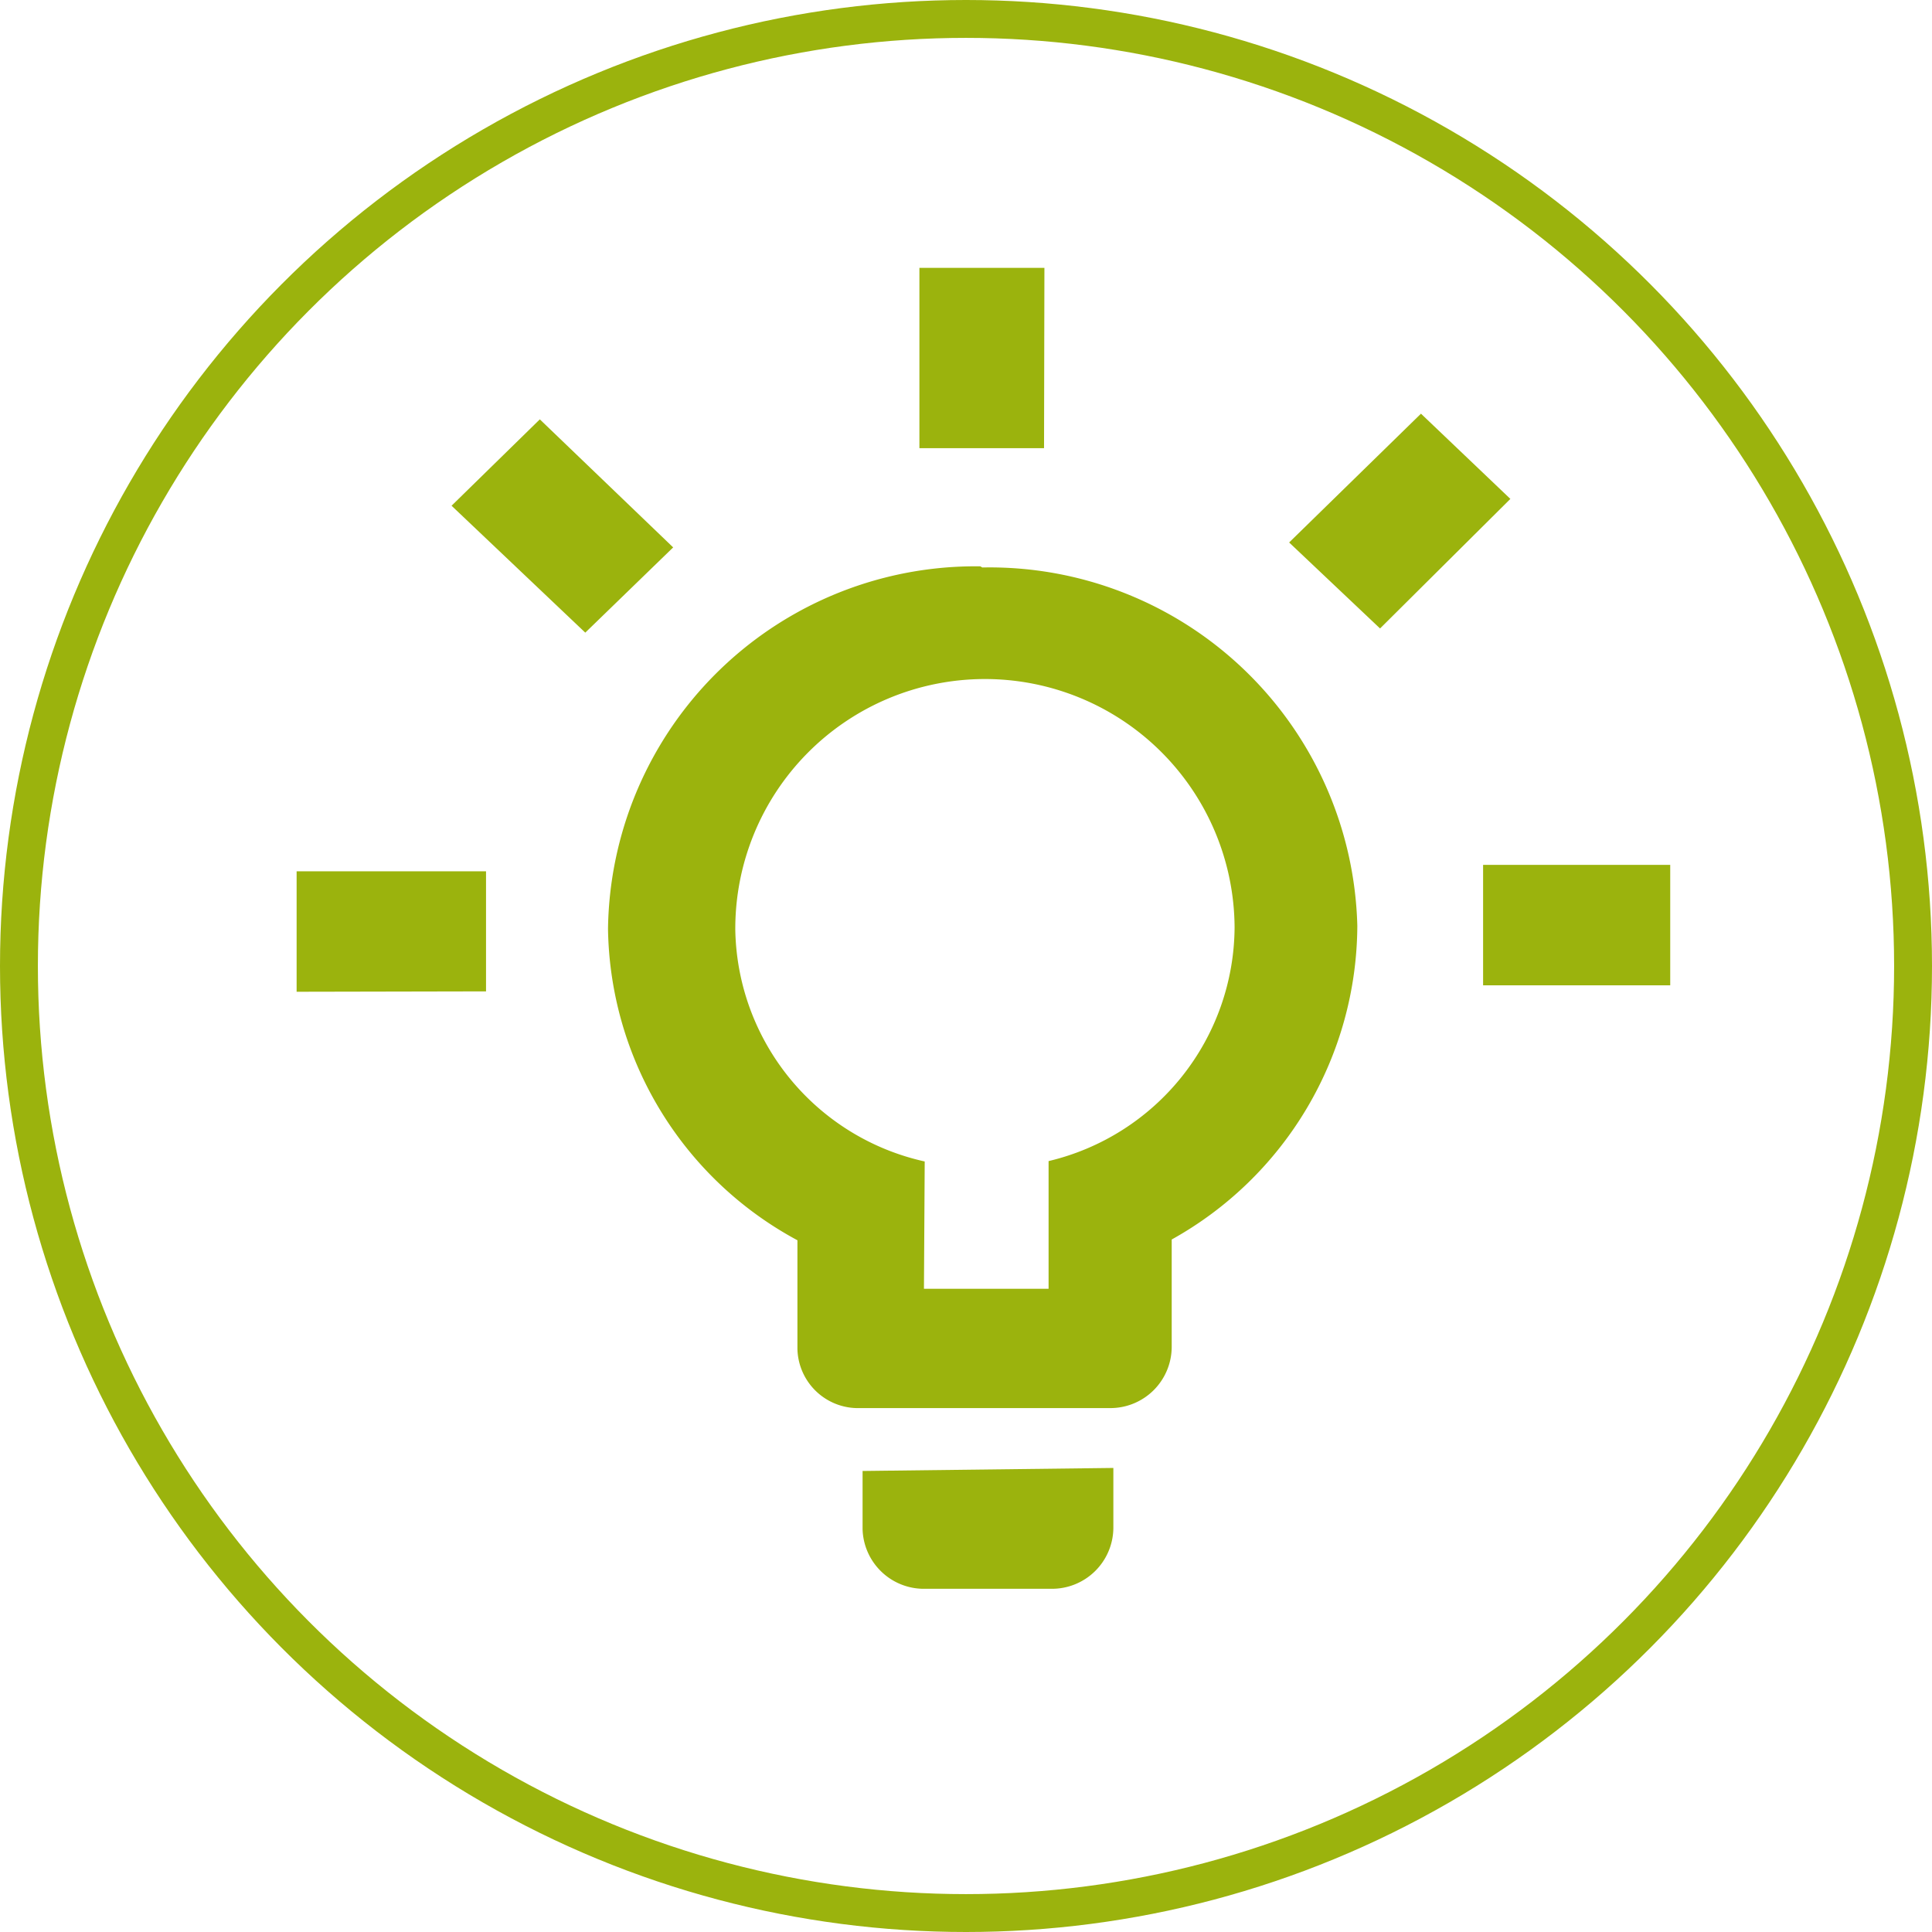 <svg id="Ebene_1" data-name="Ebene 1" xmlns="http://www.w3.org/2000/svg" viewBox="0 0 51 51"><circle cx="25.5" cy="25.5" r="25" fill="none" stroke="#9bb30d"/><path d="M24.56,34.19l3.29,0,0-3.37a6.38,6.38,0,0,0,4.91-6.17,6.59,6.59,0,0,0-13.18.07,6.38,6.38,0,0,0,5,6.11Zm5,4.73v1.59a1.62,1.62,0,0,1-1.64,1.6H24.6a1.62,1.62,0,0,1-1.66-1.57V39ZM26.1,15.15A9.71,9.71,0,0,1,36,24.61a9.52,9.52,0,0,1-4.9,8.28v2.85a1.62,1.62,0,0,1-1.64,1.6l-6.59,0a1.6,1.6,0,0,1-1.65-1.57l0-2.86a9.49,9.49,0,0,1-5-8.22,9.7,9.7,0,0,1,9.83-9.57m8.15-.63,3.48-3.4,2.36,2.25L36.6,16.76ZM14.42,11.24l3.52,3.38-2.32,2.25-3.53-3.35ZM27.73,12l-3.29,0,0-4.76h3.3ZM8,23.17l5,0v3.17L8,26.35ZM39.32,23l4.94,0,0,3.18-4.94,0Z" transform="translate(-0.17 -0.17)" fill="#9bb30d"/></svg>